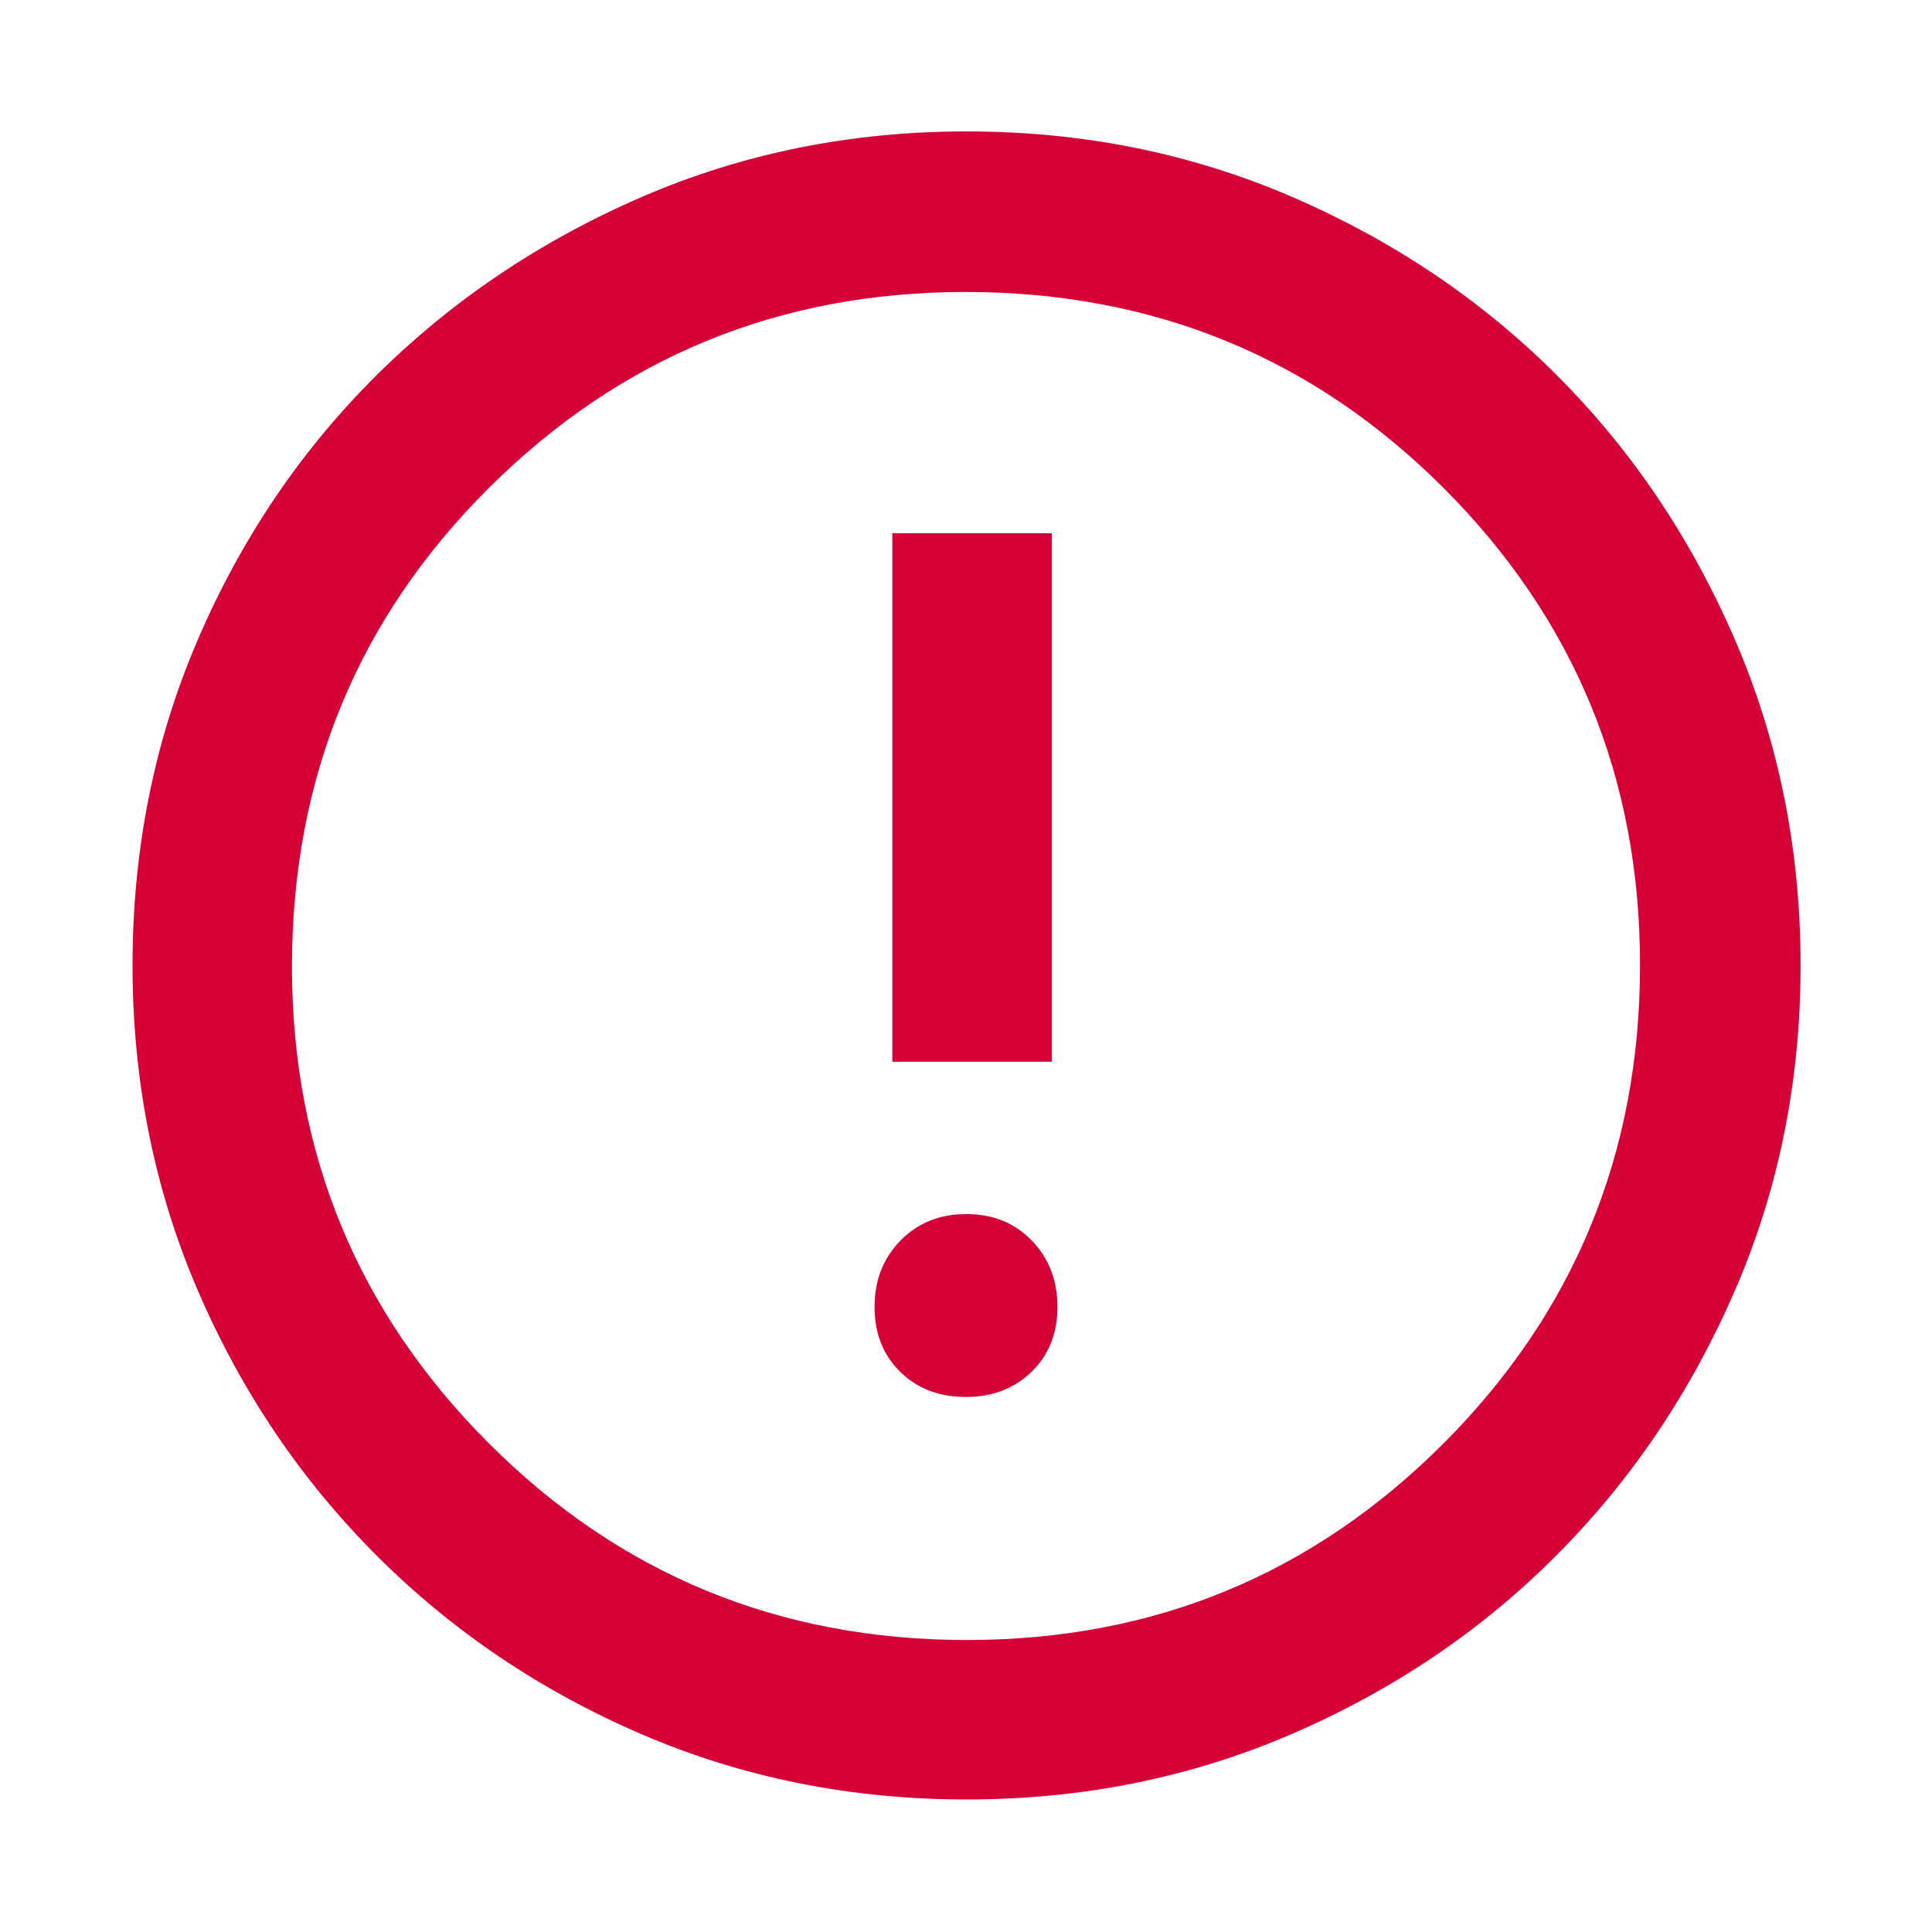 <svg width="48" height="48" viewBox="0 0 48 48" fill="none" xmlns="http://www.w3.org/2000/svg">
<path d="M23.993 34.707C24.653 34.707 25.198 34.499 25.627 34.084C26.057 33.668 26.272 33.13 26.272 32.47C26.272 31.81 26.059 31.261 25.634 30.822C25.21 30.383 24.667 30.163 24.007 30.163C23.347 30.163 22.802 30.382 22.373 30.821C21.943 31.259 21.728 31.809 21.728 32.469C21.728 33.129 21.941 33.666 22.366 34.083C22.79 34.499 23.333 34.707 23.993 34.707ZM22.17 26.378H26.131V13.248H22.17V26.378ZM24.017 44.707C21.144 44.707 18.452 44.167 15.942 43.087C13.432 42.007 11.236 40.526 9.355 38.645C7.474 36.764 5.993 34.568 4.913 32.058C3.833 29.548 3.293 26.855 3.293 23.979C3.293 21.103 3.833 18.408 4.913 15.896C5.993 13.383 7.472 11.194 9.35 9.328C11.229 7.463 13.424 5.986 15.935 4.898C18.446 3.809 21.141 3.265 24.019 3.265C26.897 3.265 29.593 3.809 32.108 4.895C34.623 5.982 36.812 7.457 38.676 9.32C40.54 11.183 42.016 13.374 43.104 15.893C44.191 18.412 44.735 21.109 44.735 23.987C44.735 26.863 44.191 29.556 43.102 32.066C42.014 34.575 40.537 36.767 38.672 38.639C36.806 40.512 34.616 41.992 32.1 43.078C29.585 44.164 26.891 44.707 24.017 44.707V44.707ZM24.025 40.746C28.666 40.746 32.613 39.117 35.866 35.859C39.119 32.601 40.746 28.64 40.746 23.975C40.746 19.334 39.122 15.387 35.876 12.134C32.629 8.881 28.666 7.254 23.986 7.254C19.352 7.254 15.405 8.878 12.145 12.124C8.884 15.371 7.254 19.334 7.254 24.014C7.254 28.648 8.883 32.595 12.141 35.855C15.399 39.116 19.36 40.746 24.025 40.746Z" fill="#D40036"/>
</svg>
